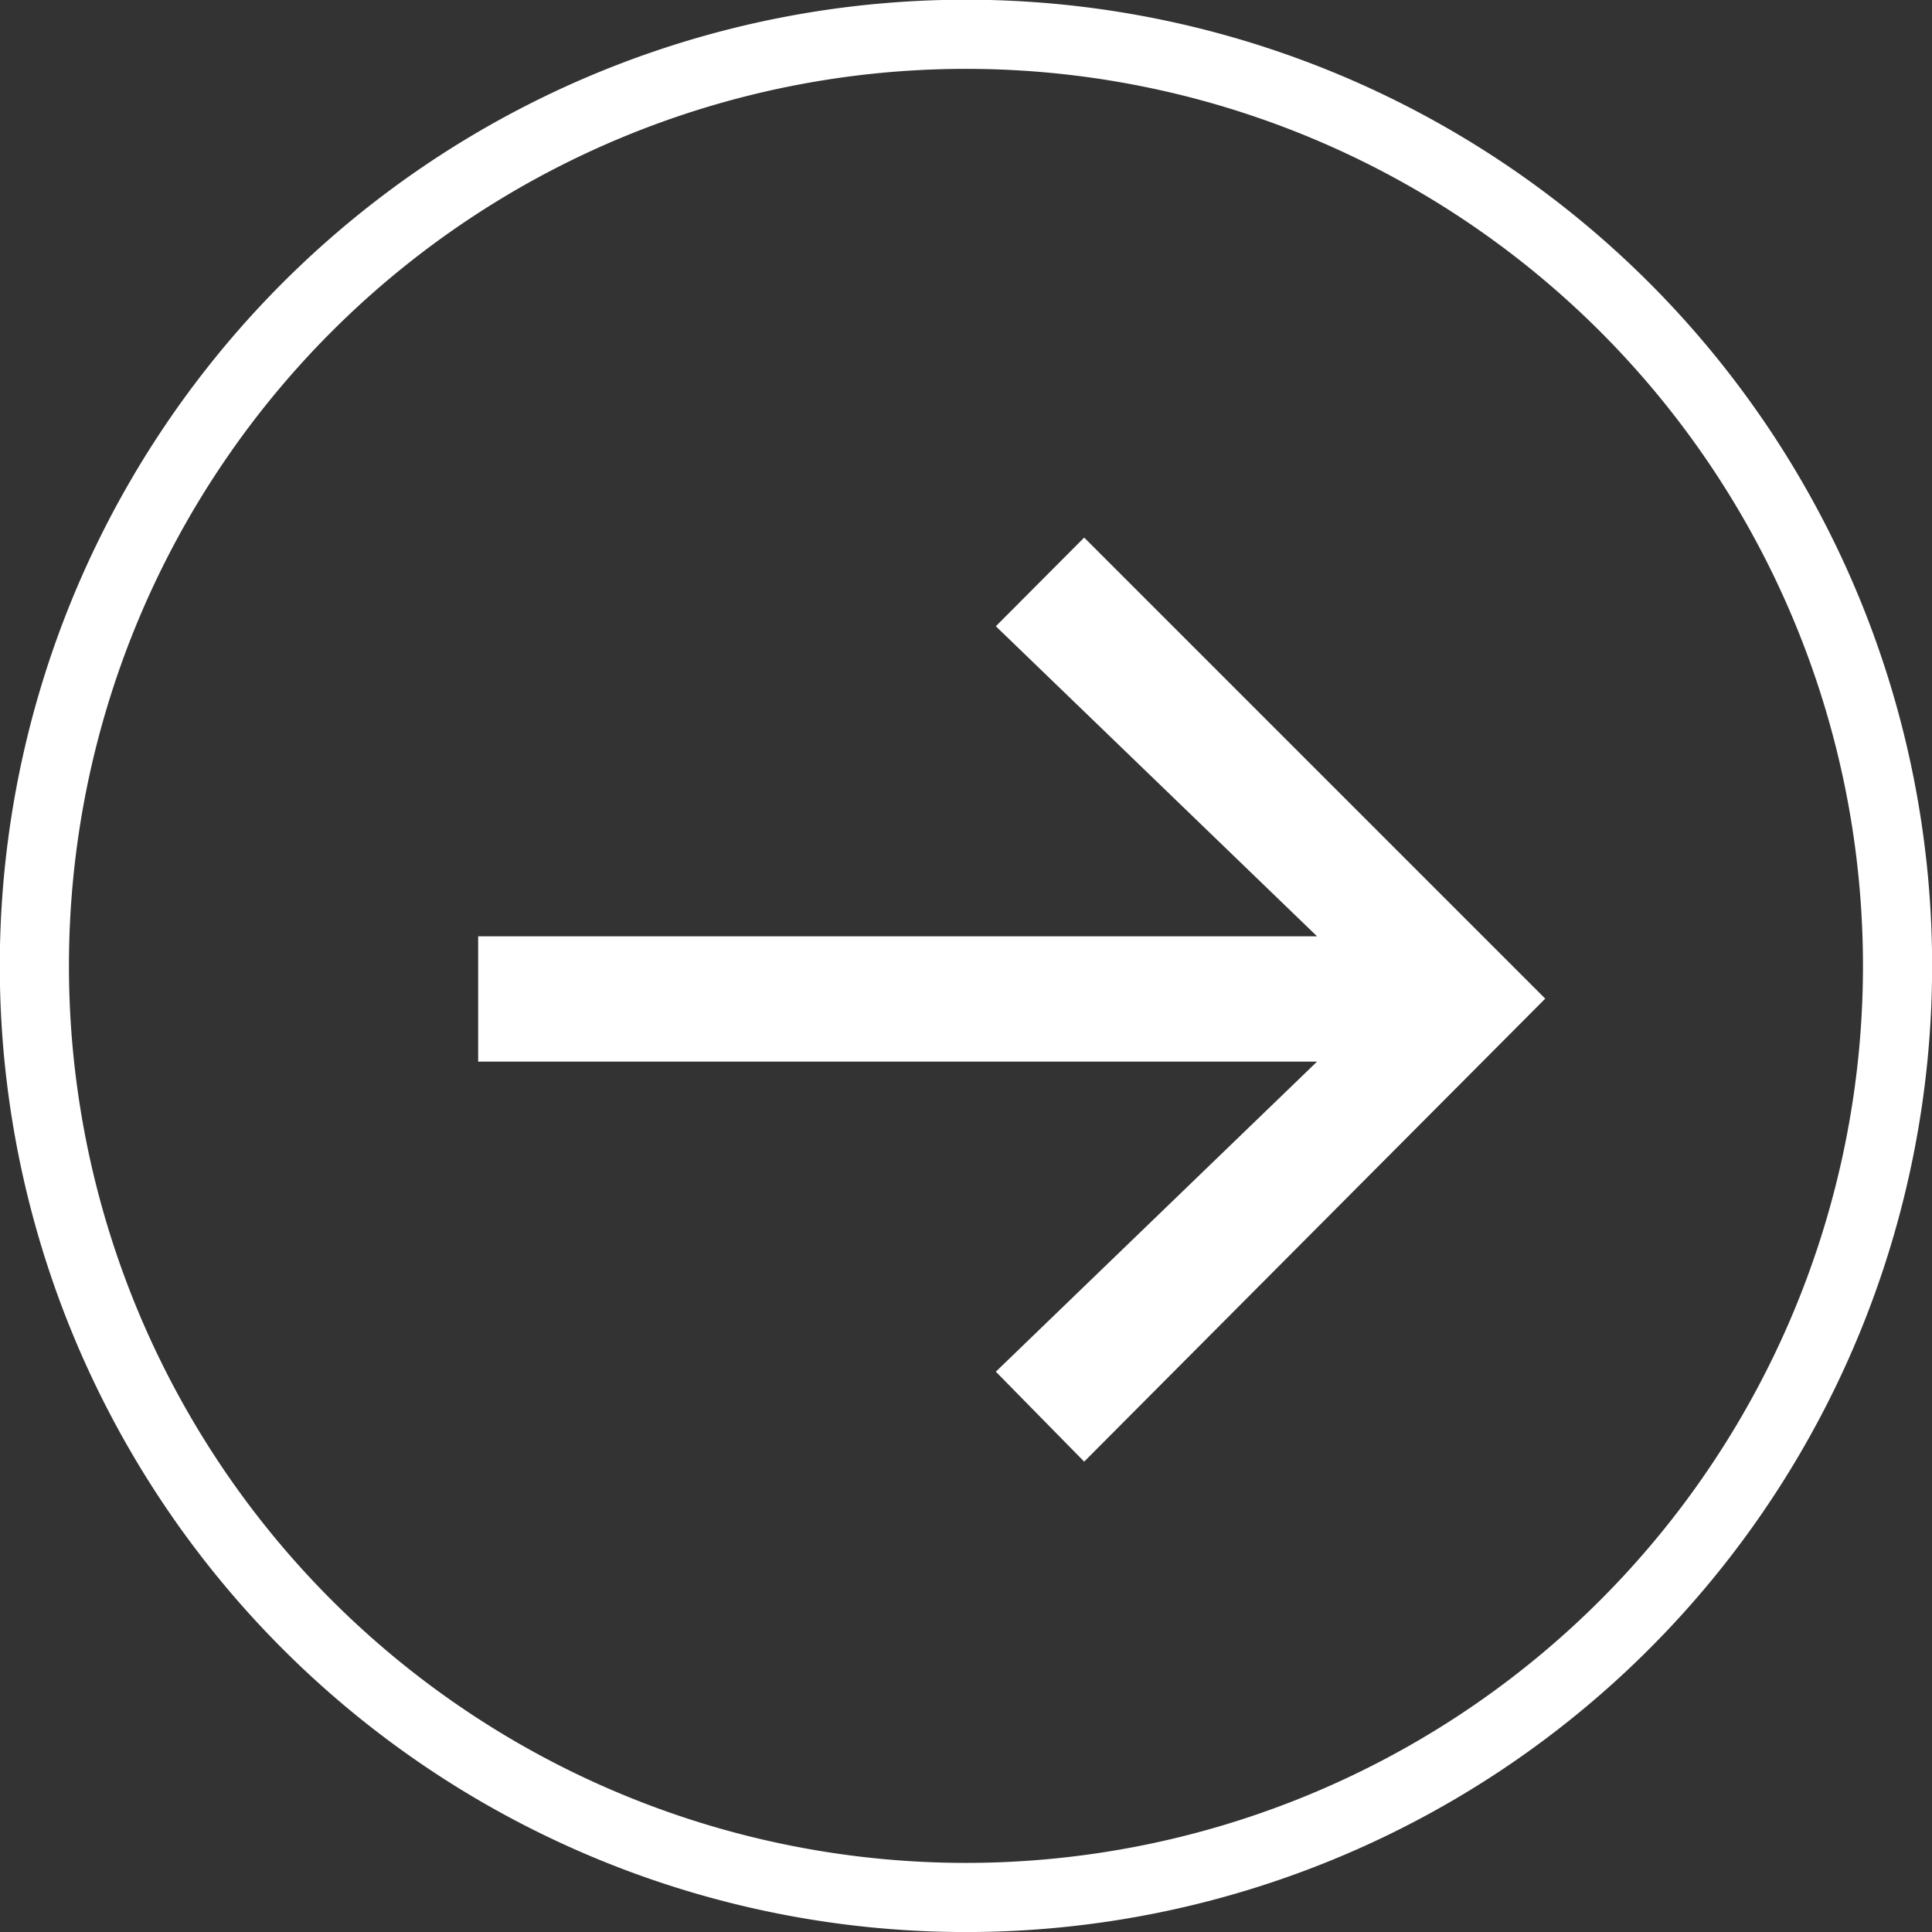<svg xmlns="http://www.w3.org/2000/svg" xmlns:xlink="http://www.w3.org/1999/xlink" width="24.057" height="24.058" viewBox="0 0 24.057 24.058">
  <rect x="0" y="0" width="24.057" height="24.058" fill="#333333" stroke="none"/>
  <defs>
    <clipPath id="clip-path">
      <rect id="Rechteck_3" data-name="Rechteck 3" width="24.057" height="24.058" transform="translate(0 0)" fill="none"/>
    </clipPath>
  </defs>
  <g id="Gruppe_3" data-name="Gruppe 3" transform="translate(0 0)">
    <path id="Pfad_1" data-name="Pfad 1" d="M13.5,6.694l5.741,5.741L13.5,18.2l-1.1-1.12,4-3.861H5.954v-1.56H16.4l-4-3.861Z" fill="#fff"/>
    <g id="Gruppe_2" data-name="Gruppe 2">
      <g id="Gruppe_1" data-name="Gruppe 1" clip-path="url(#clip-path)">
        <path id="Pfad_2" data-name="Pfad 2" d="M12.028,23.627a11.6,11.6,0,1,0-11.6-11.6A11.6,11.6,0,0,0,12.028,23.627Z" fill="none" stroke="#fff" stroke-width="0.861"/>
      </g>
    </g>
  </g>
</svg>
